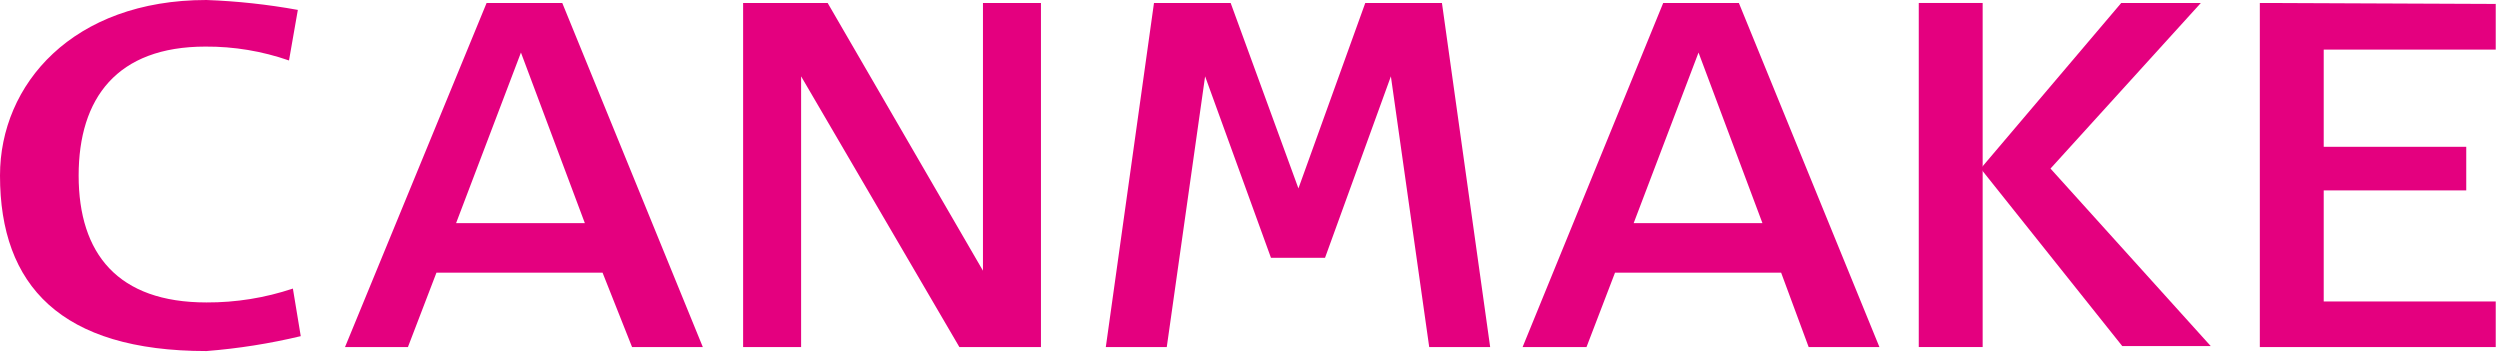 <svg width="212" height="30" viewBox="0 0 212 30" fill="none" xmlns="http://www.w3.org/2000/svg">
<path d="M6.669 14.885C6.669 21.527 10.003 25.647 17.505 25.647C19.996 25.659 22.472 25.262 24.837 24.47L25.504 28.506C22.874 29.135 20.2 29.557 17.505 29.769C5.169 29.769 0 24.222 0 14.885C0 7.147 6.168 0 17.505 0C20.106 0.095 22.696 0.376 25.257 0.84L24.507 5.128C22.228 4.334 19.832 3.936 17.421 3.951C9.919 3.952 6.669 8.321 6.669 14.885Z" fill="#E4007F"/>
<path d="M53.598 29.429H59.599L47.68 0.252H41.264L29.258 29.429H34.593L37.011 23.123H51.097L53.598 29.429ZM38.677 18.919L44.176 4.457L49.594 18.919H38.677Z" fill="#E4007F"/>
<path d="M153.374 29.429H159.375L147.456 0.252H141.04L129.117 29.429H134.536L136.953 23.123H151.04L153.374 29.429ZM138.536 18.919L144.035 4.457L149.454 18.919H138.536Z" fill="#E4007F"/>
<path d="M81.354 29.429H88.273V0.252H83.355V22.955L70.185 0.252H63.016V29.429H67.934V6.474L81.354 29.429Z" fill="#E4007F"/>
<path d="M112.362 21.862L117.947 6.474L121.197 29.429H126.366L122.277 0.252H115.775L110.107 15.977L104.36 0.252H97.858L93.773 29.429H98.942L102.193 6.474L107.778 21.862H112.362Z" fill="#E4007F"/>
<path d="M168.129 0.252H162.711V29.429H168.129V0.252Z" fill="#E4007F"/>
<path d="M167.961 14.295L179.967 29.346H187.469L173.882 14.295L186.633 0.252H179.881L167.961 14.295Z" fill="#E4007F"/>
<path d="M211.638 4.205V0.337L191.633 0.252V29.429H211.638V25.562H197.051V16.144H209.138V12.446H197.051V4.205H211.638Z" fill="#E4007F"/>
</svg>
